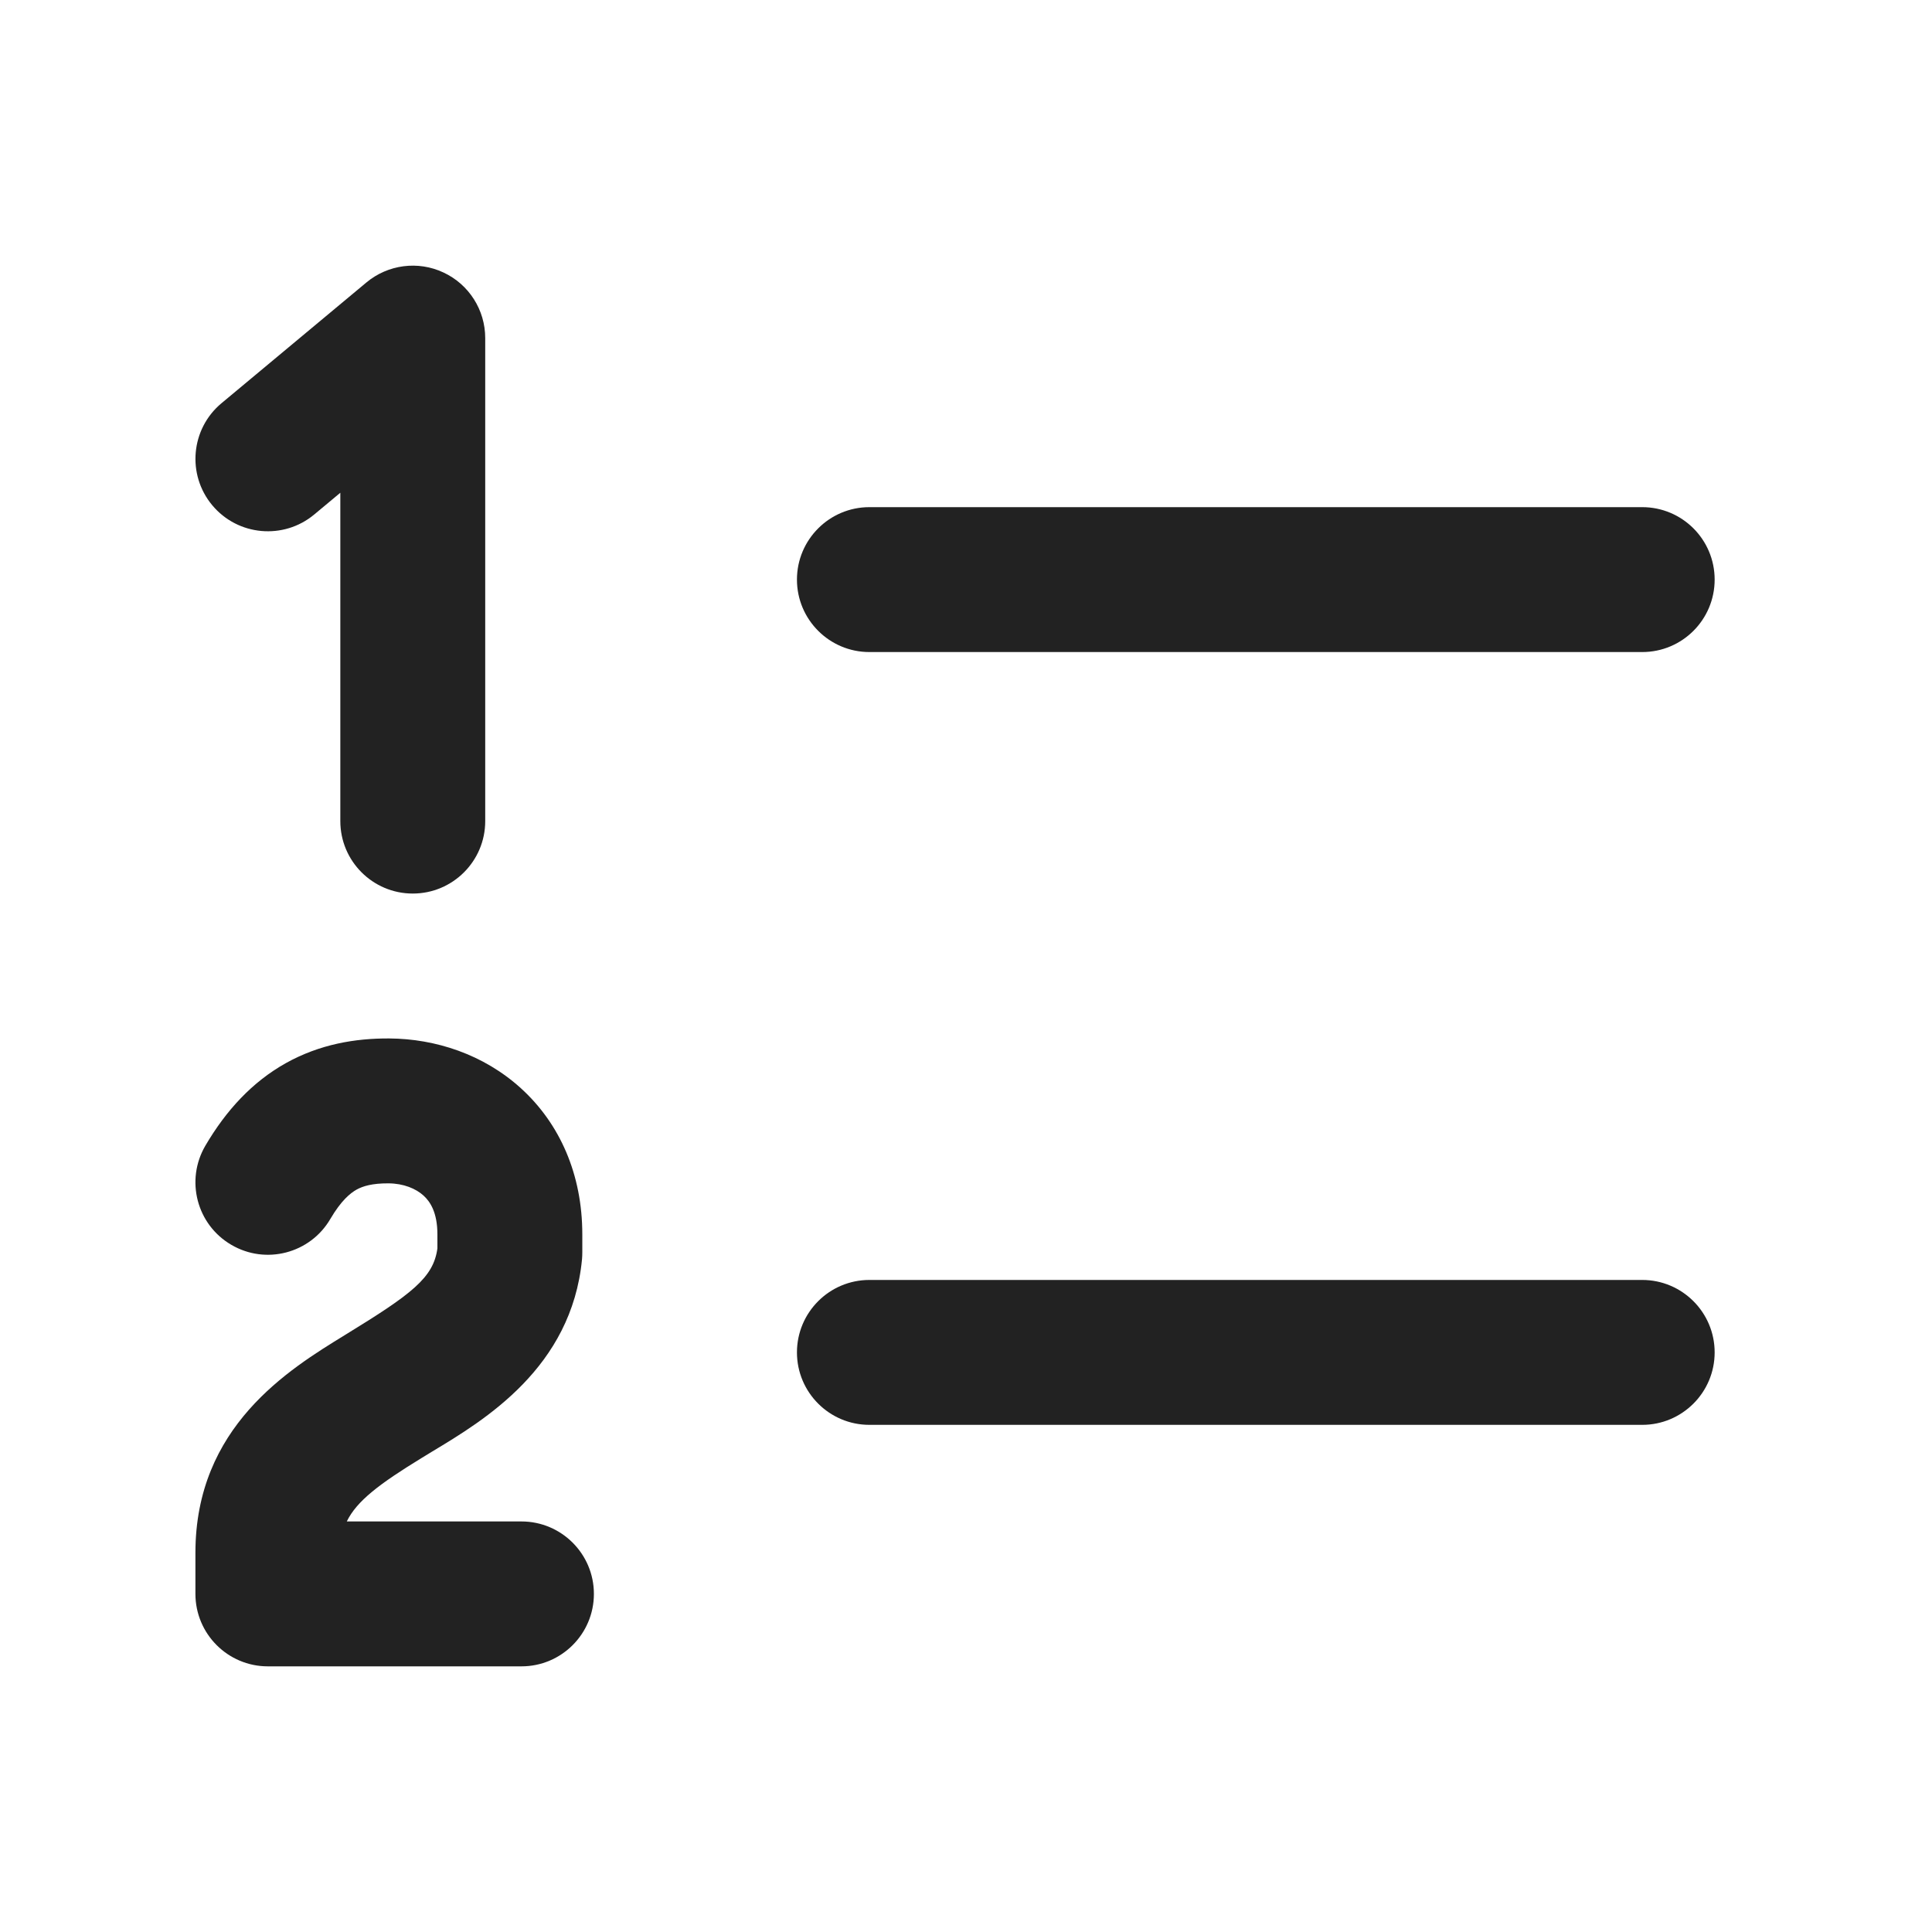 <svg width="20" height="20" viewBox="0 0 20 20" fill="none" xmlns="http://www.w3.org/2000/svg">
<path d="M5.023 3.5C5.023 3.209 4.855 2.944 4.591 2.821C4.328 2.697 4.016 2.738 3.793 2.924L2.293 4.174C1.975 4.439 1.932 4.912 2.197 5.23C2.462 5.548 2.935 5.591 3.253 5.326L3.523 5.101V8.5C3.523 8.914 3.859 9.25 4.273 9.25C4.687 9.25 5.023 8.914 5.023 8.5V3.5Z" fill="#222222"/>
<path d="M9 5.25C8.586 5.25 8.25 5.586 8.25 6C8.25 6.414 8.586 6.75 9 6.75H17C17.415 6.75 17.75 6.414 17.75 6C17.75 5.586 17.415 5.25 17 5.25H9Z" fill="#222222"/>
<path d="M9 13.25C8.586 13.25 8.25 13.586 8.25 14C8.25 14.414 8.586 14.75 9 14.75H17C17.414 14.75 17.75 14.414 17.75 14C17.75 13.586 17.414 13.25 17 13.25H9Z" fill="#222222"/>
<path d="M3.691 12.315C3.627 12.351 3.532 12.427 3.42 12.618C3.211 12.976 2.751 13.096 2.394 12.886C2.036 12.677 1.917 12.217 2.126 11.86C2.34 11.495 2.611 11.2 2.96 11.005C3.31 10.81 3.677 10.748 4.03 10.75C4.507 10.753 5.006 10.914 5.394 11.267C5.795 11.632 6.028 12.157 6.028 12.778V12.964C6.028 12.988 6.027 13.012 6.025 13.036C5.917 14.159 5.013 14.702 4.476 15.025C4.436 15.049 4.398 15.072 4.363 15.094C3.927 15.361 3.693 15.538 3.59 15.75H5.398C5.812 15.75 6.148 16.086 6.148 16.5C6.148 16.914 5.812 17.25 5.398 17.25H2.773C2.359 17.25 2.023 16.914 2.023 16.5V16.074C2.023 14.769 2.989 14.177 3.571 13.82L3.579 13.815C4.262 13.396 4.487 13.228 4.528 12.923V12.778C4.528 12.55 4.452 12.438 4.385 12.377C4.305 12.304 4.177 12.251 4.022 12.25C3.852 12.249 3.756 12.279 3.691 12.315Z" fill="#222222"/>
</svg>
